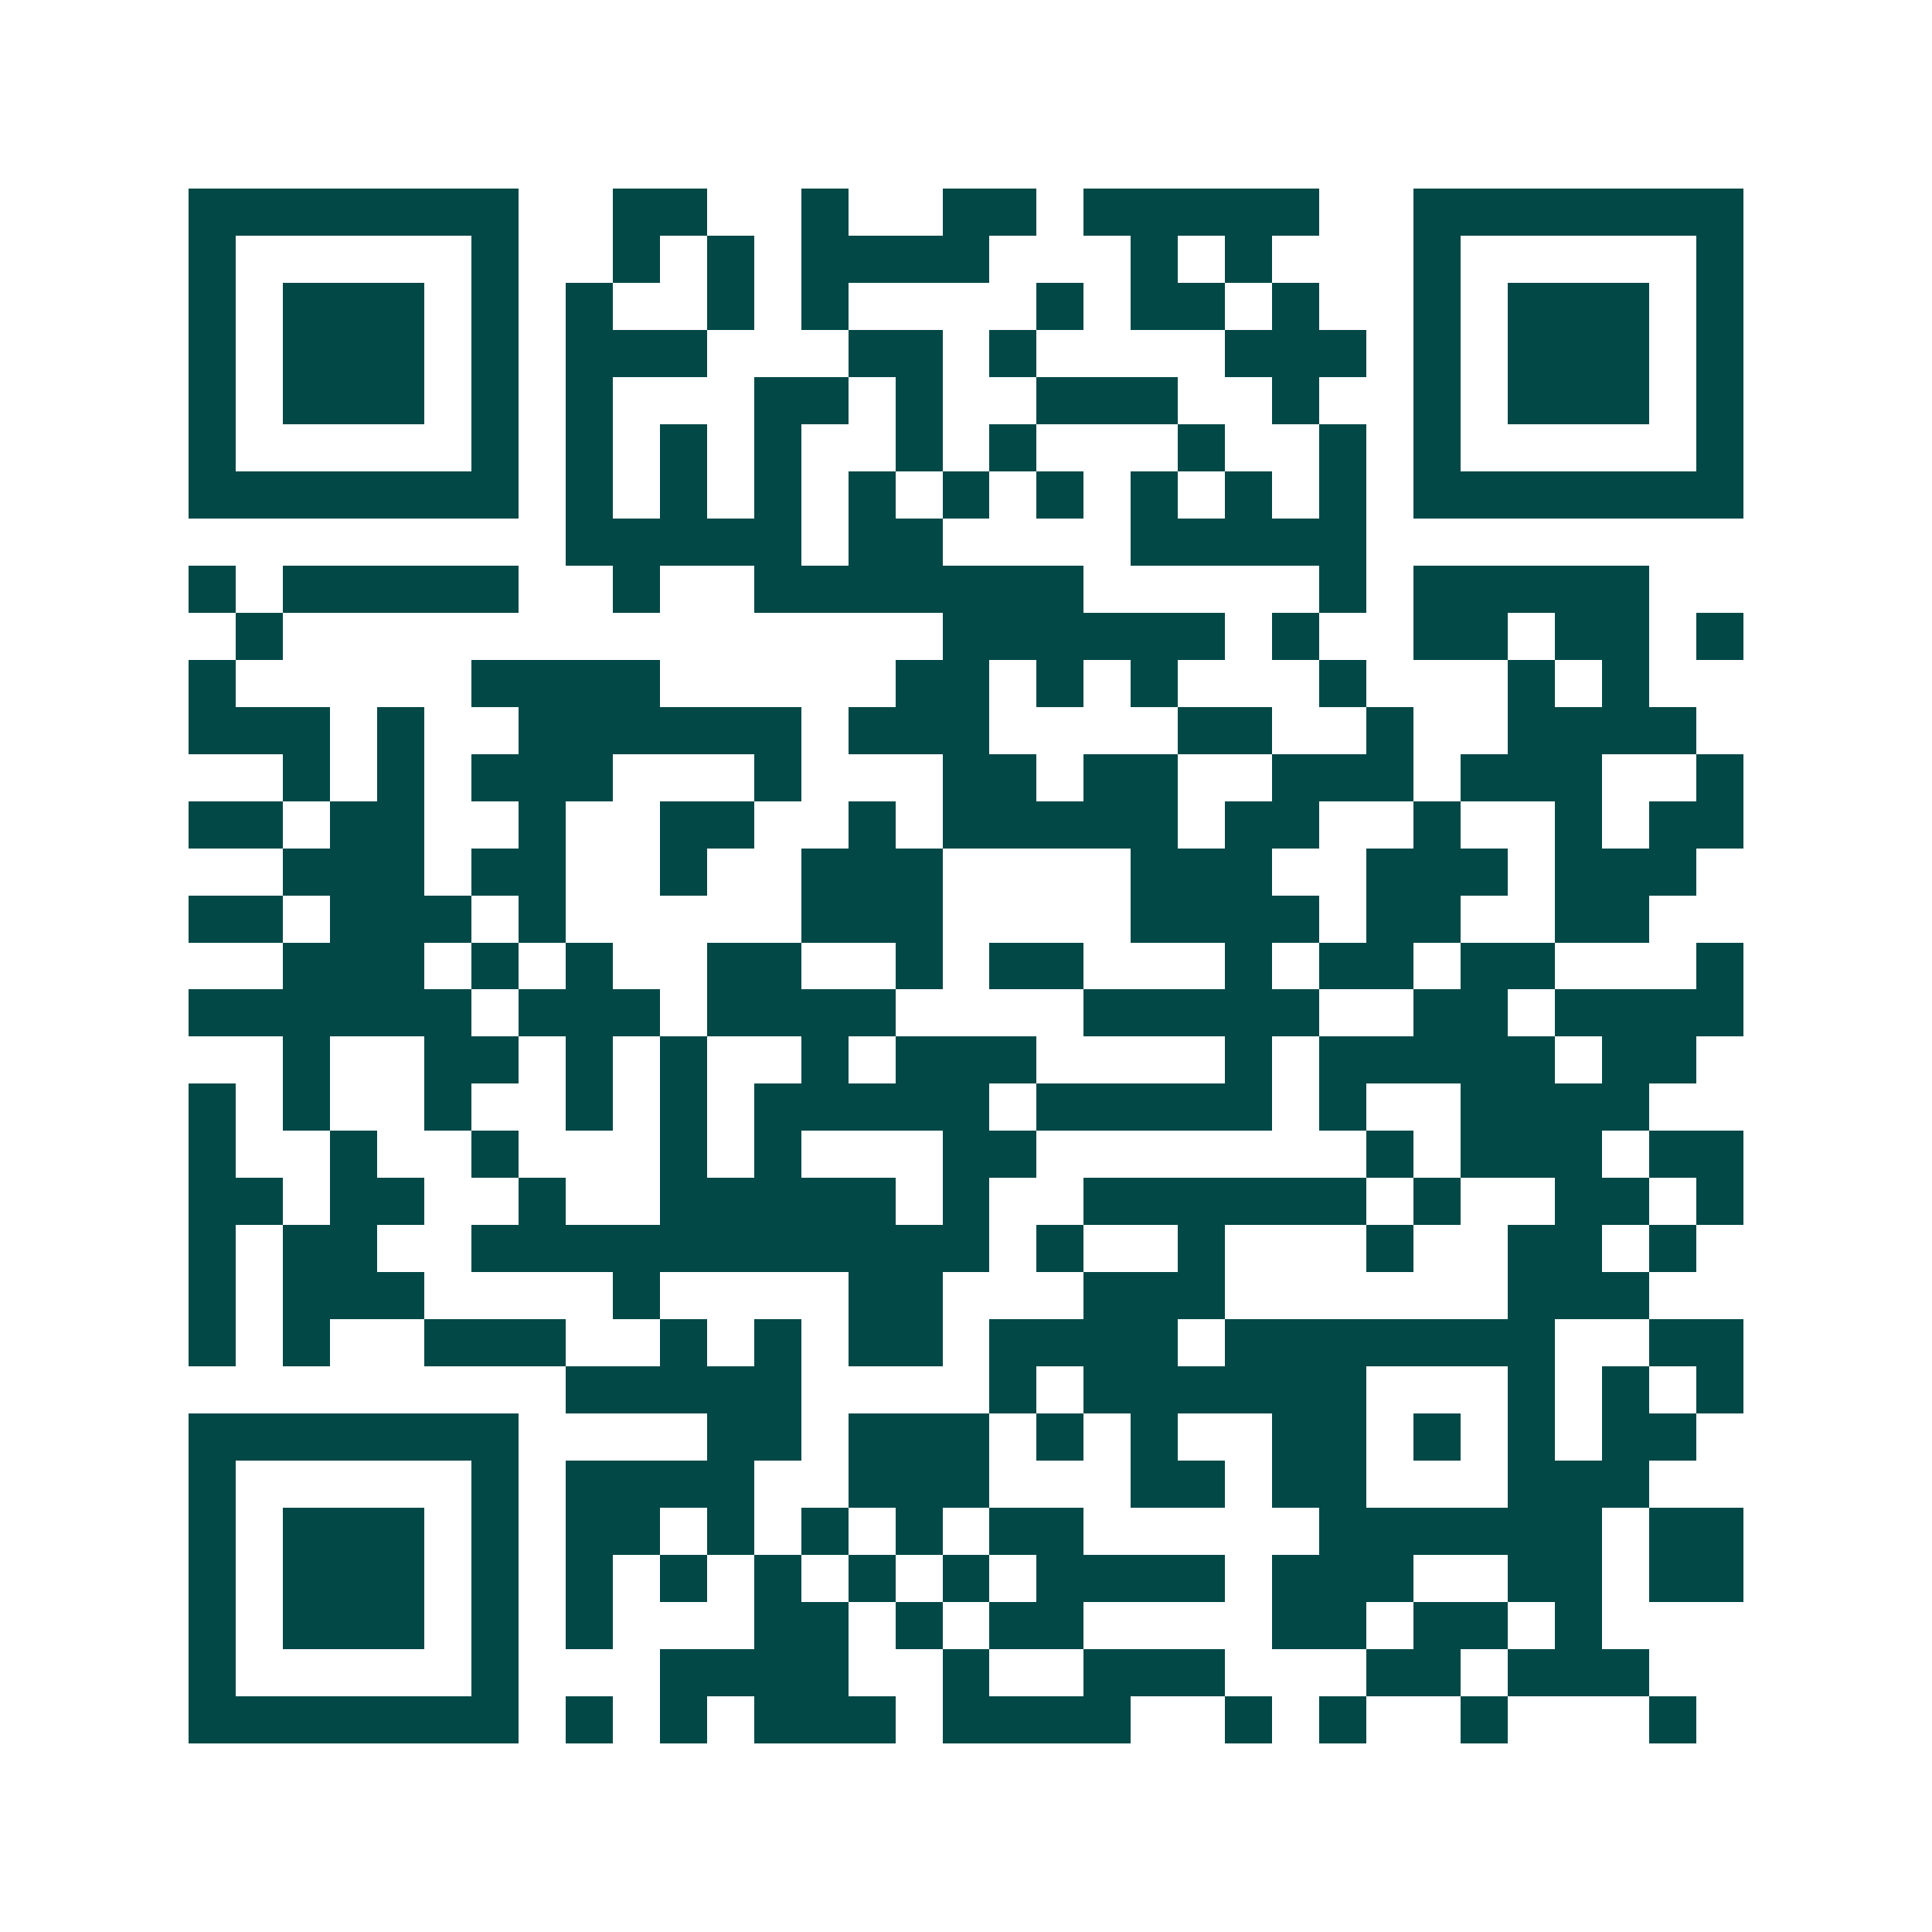 <svg xmlns="http://www.w3.org/2000/svg" width="200" height="200" viewBox="0 0 41 41" shape-rendering="crispEdges"><path fill="#ffffff" d="M0 0h41v41H0z"/><path stroke="#014847" d="M4 4.5h7m2 0h2m2 0h1m2 0h2m1 0h5m2 0h7M4 5.5h1m5 0h1m2 0h1m1 0h1m1 0h4m3 0h1m1 0h1m3 0h1m5 0h1M4 6.5h1m1 0h3m1 0h1m1 0h1m2 0h1m1 0h1m4 0h1m1 0h2m1 0h1m2 0h1m1 0h3m1 0h1M4 7.5h1m1 0h3m1 0h1m1 0h3m3 0h2m1 0h1m4 0h3m1 0h1m1 0h3m1 0h1M4 8.5h1m1 0h3m1 0h1m1 0h1m3 0h2m1 0h1m2 0h3m2 0h1m2 0h1m1 0h3m1 0h1M4 9.5h1m5 0h1m1 0h1m1 0h1m1 0h1m2 0h1m1 0h1m3 0h1m2 0h1m1 0h1m5 0h1M4 10.5h7m1 0h1m1 0h1m1 0h1m1 0h1m1 0h1m1 0h1m1 0h1m1 0h1m1 0h1m1 0h7M12 11.5h5m1 0h2m4 0h5M4 12.5h1m1 0h5m2 0h1m2 0h7m5 0h1m1 0h5M5 13.5h1m14 0h6m1 0h1m2 0h2m1 0h2m1 0h1M4 14.5h1m5 0h4m5 0h2m1 0h1m1 0h1m3 0h1m3 0h1m1 0h1M4 15.5h3m1 0h1m2 0h6m1 0h3m4 0h2m2 0h1m2 0h4M6 16.5h1m1 0h1m1 0h3m3 0h1m3 0h2m1 0h2m2 0h3m1 0h3m2 0h1M4 17.5h2m1 0h2m2 0h1m2 0h2m2 0h1m1 0h5m1 0h2m2 0h1m2 0h1m1 0h2M6 18.5h3m1 0h2m2 0h1m2 0h3m4 0h3m2 0h3m1 0h3M4 19.5h2m1 0h3m1 0h1m5 0h3m4 0h4m1 0h2m2 0h2M6 20.5h3m1 0h1m1 0h1m2 0h2m2 0h1m1 0h2m3 0h1m1 0h2m1 0h2m3 0h1M4 21.5h6m1 0h3m1 0h4m4 0h5m2 0h2m1 0h4M6 22.5h1m2 0h2m1 0h1m1 0h1m2 0h1m1 0h3m4 0h1m1 0h5m1 0h2M4 23.5h1m1 0h1m2 0h1m2 0h1m1 0h1m1 0h5m1 0h5m1 0h1m2 0h4M4 24.5h1m2 0h1m2 0h1m3 0h1m1 0h1m3 0h2m7 0h1m1 0h3m1 0h2M4 25.5h2m1 0h2m2 0h1m2 0h5m1 0h1m2 0h6m1 0h1m2 0h2m1 0h1M4 26.5h1m1 0h2m2 0h11m1 0h1m2 0h1m3 0h1m2 0h2m1 0h1M4 27.5h1m1 0h3m4 0h1m4 0h2m3 0h3m6 0h3M4 28.5h1m1 0h1m2 0h3m2 0h1m1 0h1m1 0h2m1 0h4m1 0h7m2 0h2M12 29.5h5m4 0h1m1 0h6m3 0h1m1 0h1m1 0h1M4 30.5h7m4 0h2m1 0h3m1 0h1m1 0h1m2 0h2m1 0h1m1 0h1m1 0h2M4 31.5h1m5 0h1m1 0h4m2 0h3m3 0h2m1 0h2m3 0h3M4 32.5h1m1 0h3m1 0h1m1 0h2m1 0h1m1 0h1m1 0h1m1 0h2m5 0h6m1 0h2M4 33.5h1m1 0h3m1 0h1m1 0h1m1 0h1m1 0h1m1 0h1m1 0h1m1 0h4m1 0h3m2 0h2m1 0h2M4 34.5h1m1 0h3m1 0h1m1 0h1m3 0h2m1 0h1m1 0h2m4 0h2m1 0h2m1 0h1M4 35.5h1m5 0h1m3 0h4m2 0h1m2 0h3m3 0h2m1 0h3M4 36.5h7m1 0h1m1 0h1m1 0h3m1 0h4m2 0h1m1 0h1m2 0h1m3 0h1"/></svg>

